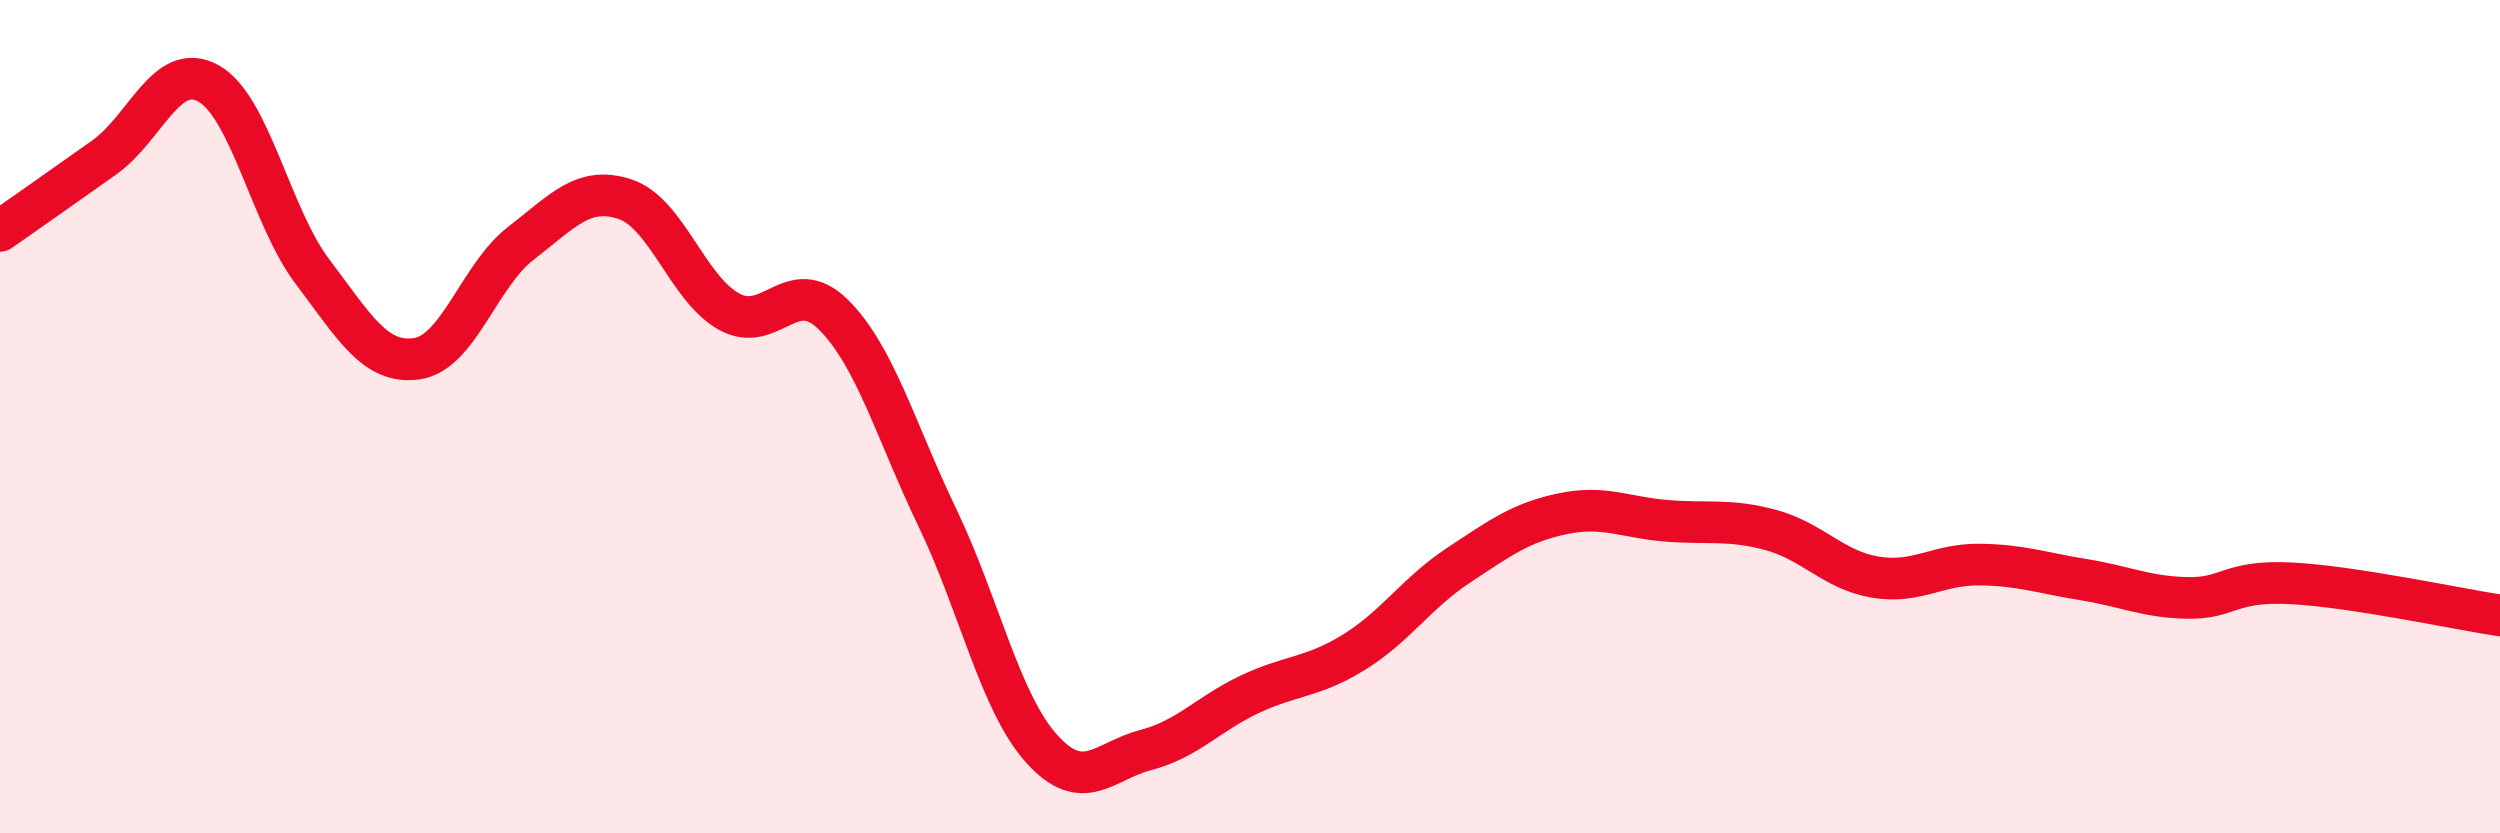 
    <svg width="60" height="20" viewBox="0 0 60 20" xmlns="http://www.w3.org/2000/svg">
      <path
        d="M 0,5.54 C 0.5,5.19 1.5,4.49 2.5,3.78 C 3.5,3.07 4,1.45 5,2 C 6,2.55 6.5,5.2 7.5,6.52 C 8.5,7.84 9,8.75 10,8.61 C 11,8.47 11.5,6.61 12.5,5.84 C 13.5,5.07 14,4.45 15,4.78 C 16,5.11 16.5,6.93 17.5,7.48 C 18.5,8.03 19,6.56 20,7.55 C 21,8.54 21.5,10.35 22.5,12.43 C 23.5,14.51 24,16.86 25,17.97 C 26,19.08 26.5,18.26 27.5,18 C 28.5,17.74 29,17.13 30,16.66 C 31,16.19 31.5,16.27 32.5,15.65 C 33.5,15.03 34,14.23 35,13.57 C 36,12.91 36.5,12.54 37.5,12.33 C 38.5,12.12 39,12.42 40,12.5 C 41,12.58 41.5,12.45 42.5,12.72 C 43.5,12.99 44,13.68 45,13.85 C 46,14.02 46.5,13.54 47.5,13.55 C 48.5,13.56 49,13.75 50,13.91 C 51,14.07 51.5,14.33 52.5,14.35 C 53.5,14.37 53.5,13.92 55,14 C 56.5,14.08 59,14.62 60,14.77L60 20L0 20Z"
        fill="#EB0A25"
        opacity="0.1"
        stroke-linecap="round"
        stroke-linejoin="round"
      />
      <path
        d="M 0,5.54 C 0.5,5.19 1.5,4.49 2.5,3.78 C 3.5,3.07 4,1.45 5,2 C 6,2.55 6.5,5.2 7.5,6.52 C 8.5,7.84 9,8.75 10,8.61 C 11,8.47 11.5,6.61 12.5,5.84 C 13.5,5.07 14,4.45 15,4.78 C 16,5.11 16.5,6.93 17.5,7.48 C 18.5,8.03 19,6.56 20,7.55 C 21,8.54 21.5,10.35 22.5,12.43 C 23.5,14.51 24,16.86 25,17.97 C 26,19.08 26.5,18.26 27.5,18 C 28.5,17.74 29,17.13 30,16.66 C 31,16.19 31.5,16.27 32.5,15.65 C 33.5,15.03 34,14.23 35,13.57 C 36,12.91 36.5,12.54 37.5,12.33 C 38.5,12.12 39,12.42 40,12.5 C 41,12.58 41.5,12.45 42.5,12.72 C 43.5,12.99 44,13.68 45,13.85 C 46,14.02 46.5,13.54 47.5,13.55 C 48.5,13.56 49,13.75 50,13.91 C 51,14.07 51.5,14.33 52.5,14.35 C 53.5,14.37 53.5,13.92 55,14 C 56.5,14.08 59,14.62 60,14.77"
        stroke="#EB0A25"
        stroke-width="1"
        fill="none"
        stroke-linecap="round"
        stroke-linejoin="round"
      />
    </svg>
  
